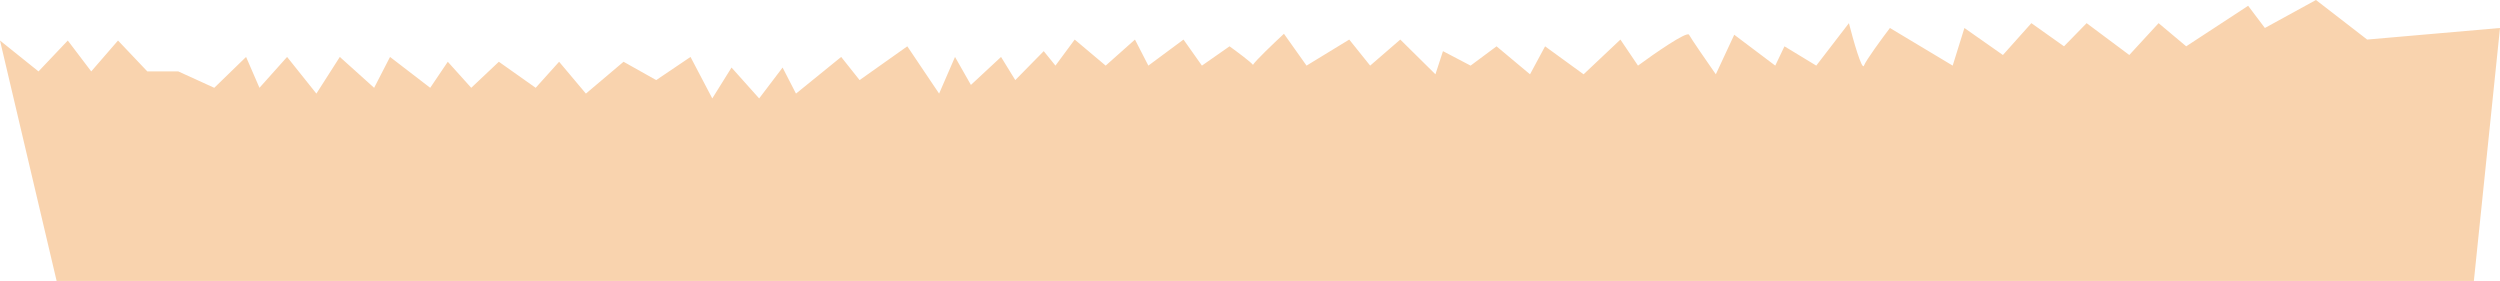<svg width="1148" height="129" viewBox="0 0 1148 129" fill="none" xmlns="http://www.w3.org/2000/svg"><path d="m0 18.61 17.68 14.179 13.452-14.18 10.762 14.18 12.299-14.18 13.452 14.18h14.22l16.528 7.532 14.605-14.178 6.149 14.178 12.684-14.178 13.452 16.837 10.762-16.837 15.758 14.178 7.302-14.178 18.449 14.178 8.071-11.963 10.762 11.963 12.684-11.963 16.911 11.963 10.761-11.963 12.3 14.622 17.295-14.622 14.99 8.419 15.758-10.635 9.993 19.054 8.84-14.18 12.683 14.18 10.762-14.18 6.15 11.964 20.754-16.837 8.456 10.634 21.908-15.509 14.605 21.712 7.302-16.837 7.303 12.85 13.836-12.85 6.534 10.634 13.068-13.293 5.381 6.646 8.84-11.963 14.221 11.963 13.452-11.963 6.149 11.963 16.143-11.963 8.456 11.963 12.683-8.861c3.501 2.522 9.769 7.2 10.758 8.511 1.008-1.783 9.563-9.947 14.225-14.272l10.377 14.622 19.602-11.963 9.608 11.963 13.837-11.963 16.142 15.951 3.459-10.634 12.684 6.646 11.915-8.861 15.373 12.85 6.919-12.85 17.68 12.85 16.911-15.952 8.071 11.963c7.431-5.464 22.523-15.951 23.445-14.179.923 1.773 8.584 12.85 12.299 18.167l8.456-18.167 18.833 14.18 4.228-8.863 14.605 8.862 14.989-19.496c1.922 7.533 5.996 21.978 6.919 19.496.922-2.481 8.327-12.554 11.914-17.28l28.826 17.28 5.381-17.28 17.68 12.406 13.068-14.622 14.99 10.634 10.377-10.634 19.602 14.622 13.452-14.622 12.68 10.634 28.44-18.61 7.69 10.192L1063.49 0 1087 18.167l61-5.317L1136 129H26L0 18.61Z" fill="#F9D3AE"/></svg>